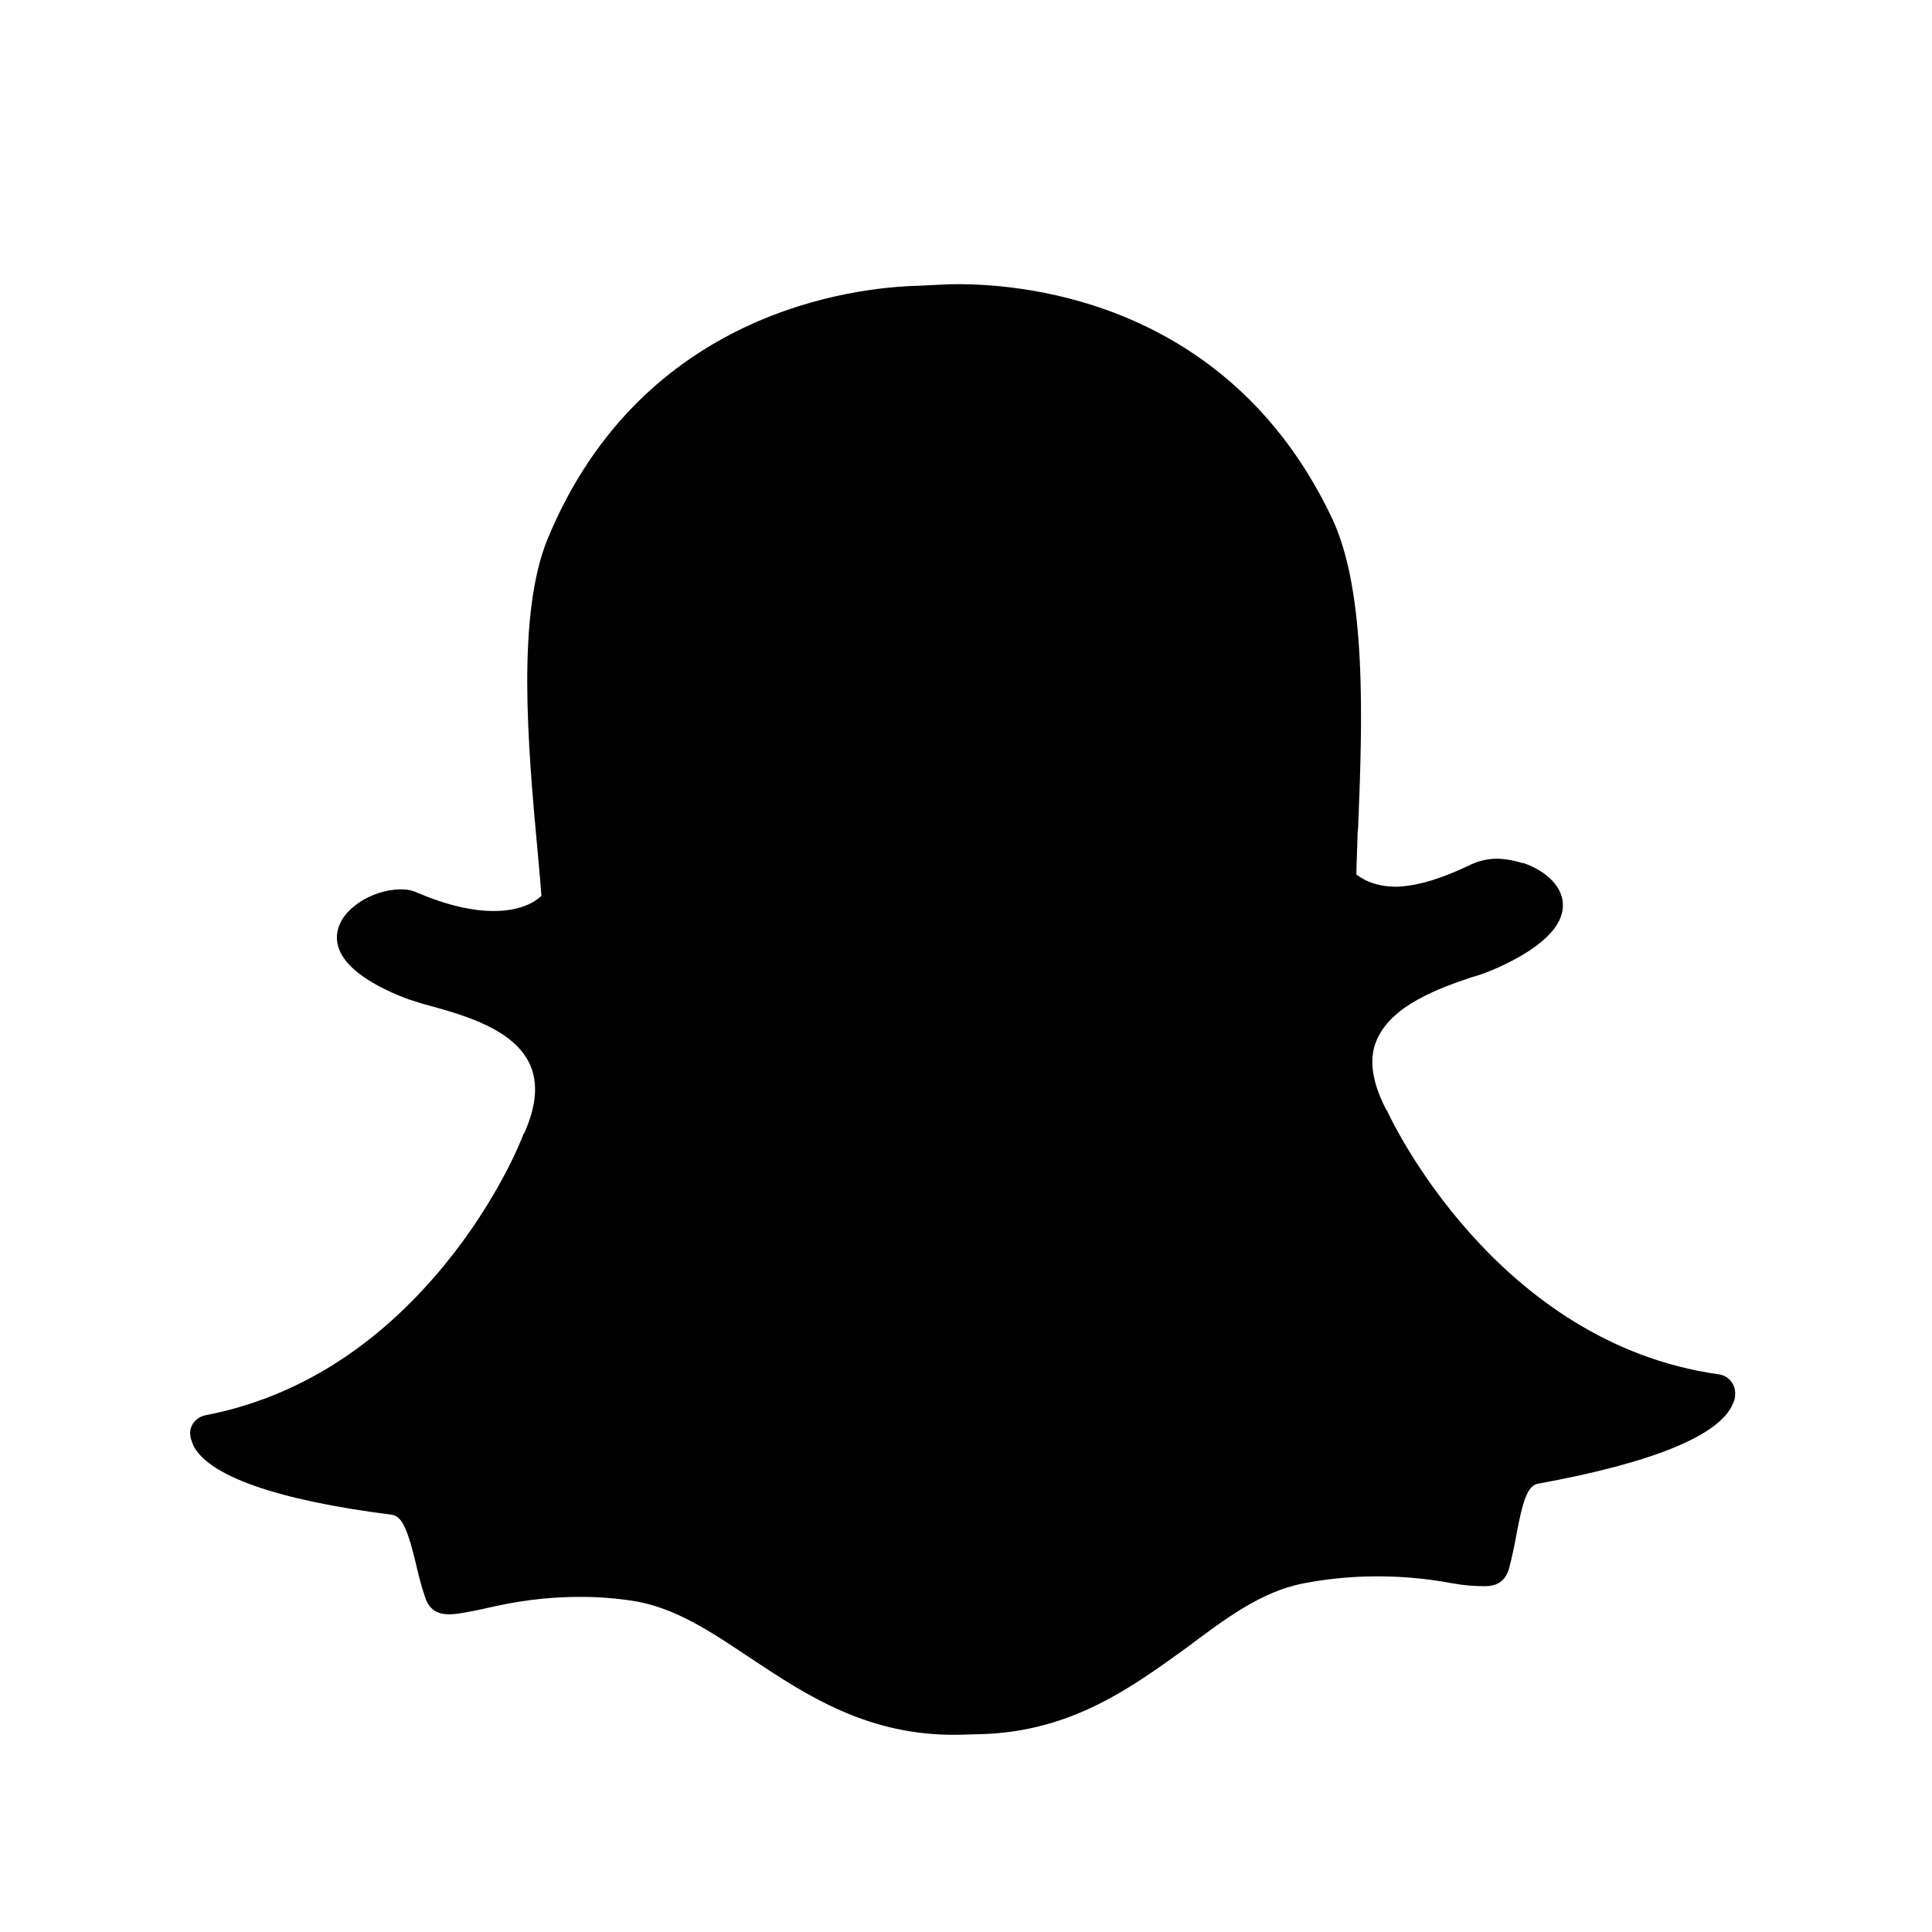 <svg width="25" height="25" viewBox="0 0 25 25" fill="none" xmlns="http://www.w3.org/2000/svg">
<g id="ri:snapchat-fill">
<path id="Vector" d="M12.436 22.447C11.247 22.478 10.438 21.937 9.717 21.46C9.204 21.117 8.723 20.79 8.164 20.711C7.897 20.672 7.628 20.657 7.359 20.666C6.887 20.678 6.514 20.759 6.249 20.82C6.08 20.854 5.938 20.886 5.826 20.889C5.71 20.892 5.563 20.864 5.501 20.669C5.446 20.511 5.411 20.36 5.377 20.214C5.287 19.846 5.214 19.621 5.074 19.601C3.58 19.413 2.68 19.094 2.496 18.692C2.481 18.649 2.462 18.603 2.462 18.568C2.448 18.445 2.536 18.339 2.66 18.313C3.835 18.087 4.88 17.431 5.748 16.373C6.423 15.553 6.742 14.768 6.77 14.683C6.77 14.673 6.779 14.673 6.779 14.673C6.941 14.317 6.967 14.018 6.858 13.776C6.654 13.321 6.016 13.141 5.58 13.019C5.469 12.992 5.374 12.958 5.293 12.933C4.919 12.796 4.295 12.499 4.365 12.065C4.415 11.752 4.823 11.518 5.162 11.509C5.256 11.505 5.336 11.52 5.403 11.553C5.787 11.716 6.133 11.796 6.427 11.788C6.792 11.779 6.963 11.636 7.006 11.591C6.991 11.393 6.974 11.196 6.955 10.999C6.829 9.637 6.683 7.946 7.09 6.964C8.311 4.024 11.059 3.719 11.875 3.698L12.23 3.681L12.28 3.679C13.095 3.658 15.855 3.813 17.229 6.69C17.691 7.649 17.629 9.35 17.574 10.712L17.567 10.779C17.564 10.962 17.554 11.136 17.551 11.315C17.596 11.349 17.759 11.479 18.089 11.474C18.375 11.459 18.684 11.356 19.036 11.186C19.133 11.141 19.239 11.116 19.346 11.112C19.471 11.109 19.597 11.136 19.705 11.169L19.714 11.168C20.016 11.273 20.217 11.476 20.223 11.695C20.237 11.9 20.084 12.216 19.331 12.544C19.252 12.576 19.159 12.615 19.048 12.644C18.628 12.785 18 13.007 17.811 13.467C17.707 13.71 17.759 14.017 17.938 14.36C17.938 14.368 17.947 14.368 17.947 14.368C17.999 14.491 19.363 17.382 22.242 17.784C22.301 17.792 22.354 17.821 22.393 17.866C22.432 17.911 22.453 17.969 22.453 18.028C22.455 18.073 22.446 18.116 22.426 18.158C22.262 18.572 21.388 18.929 19.897 19.2C19.76 19.226 19.699 19.456 19.628 19.828C19.601 19.983 19.568 20.137 19.529 20.289C19.488 20.438 19.396 20.52 19.235 20.524L19.214 20.525C19.072 20.526 18.93 20.513 18.789 20.487C18.421 20.418 18.046 20.389 17.672 20.4C17.403 20.408 17.136 20.437 16.872 20.488C16.321 20.592 15.853 20.948 15.359 21.318C14.654 21.826 13.871 22.409 12.69 22.44L12.436 22.447Z" fill="black"/>
</g>
</svg>
